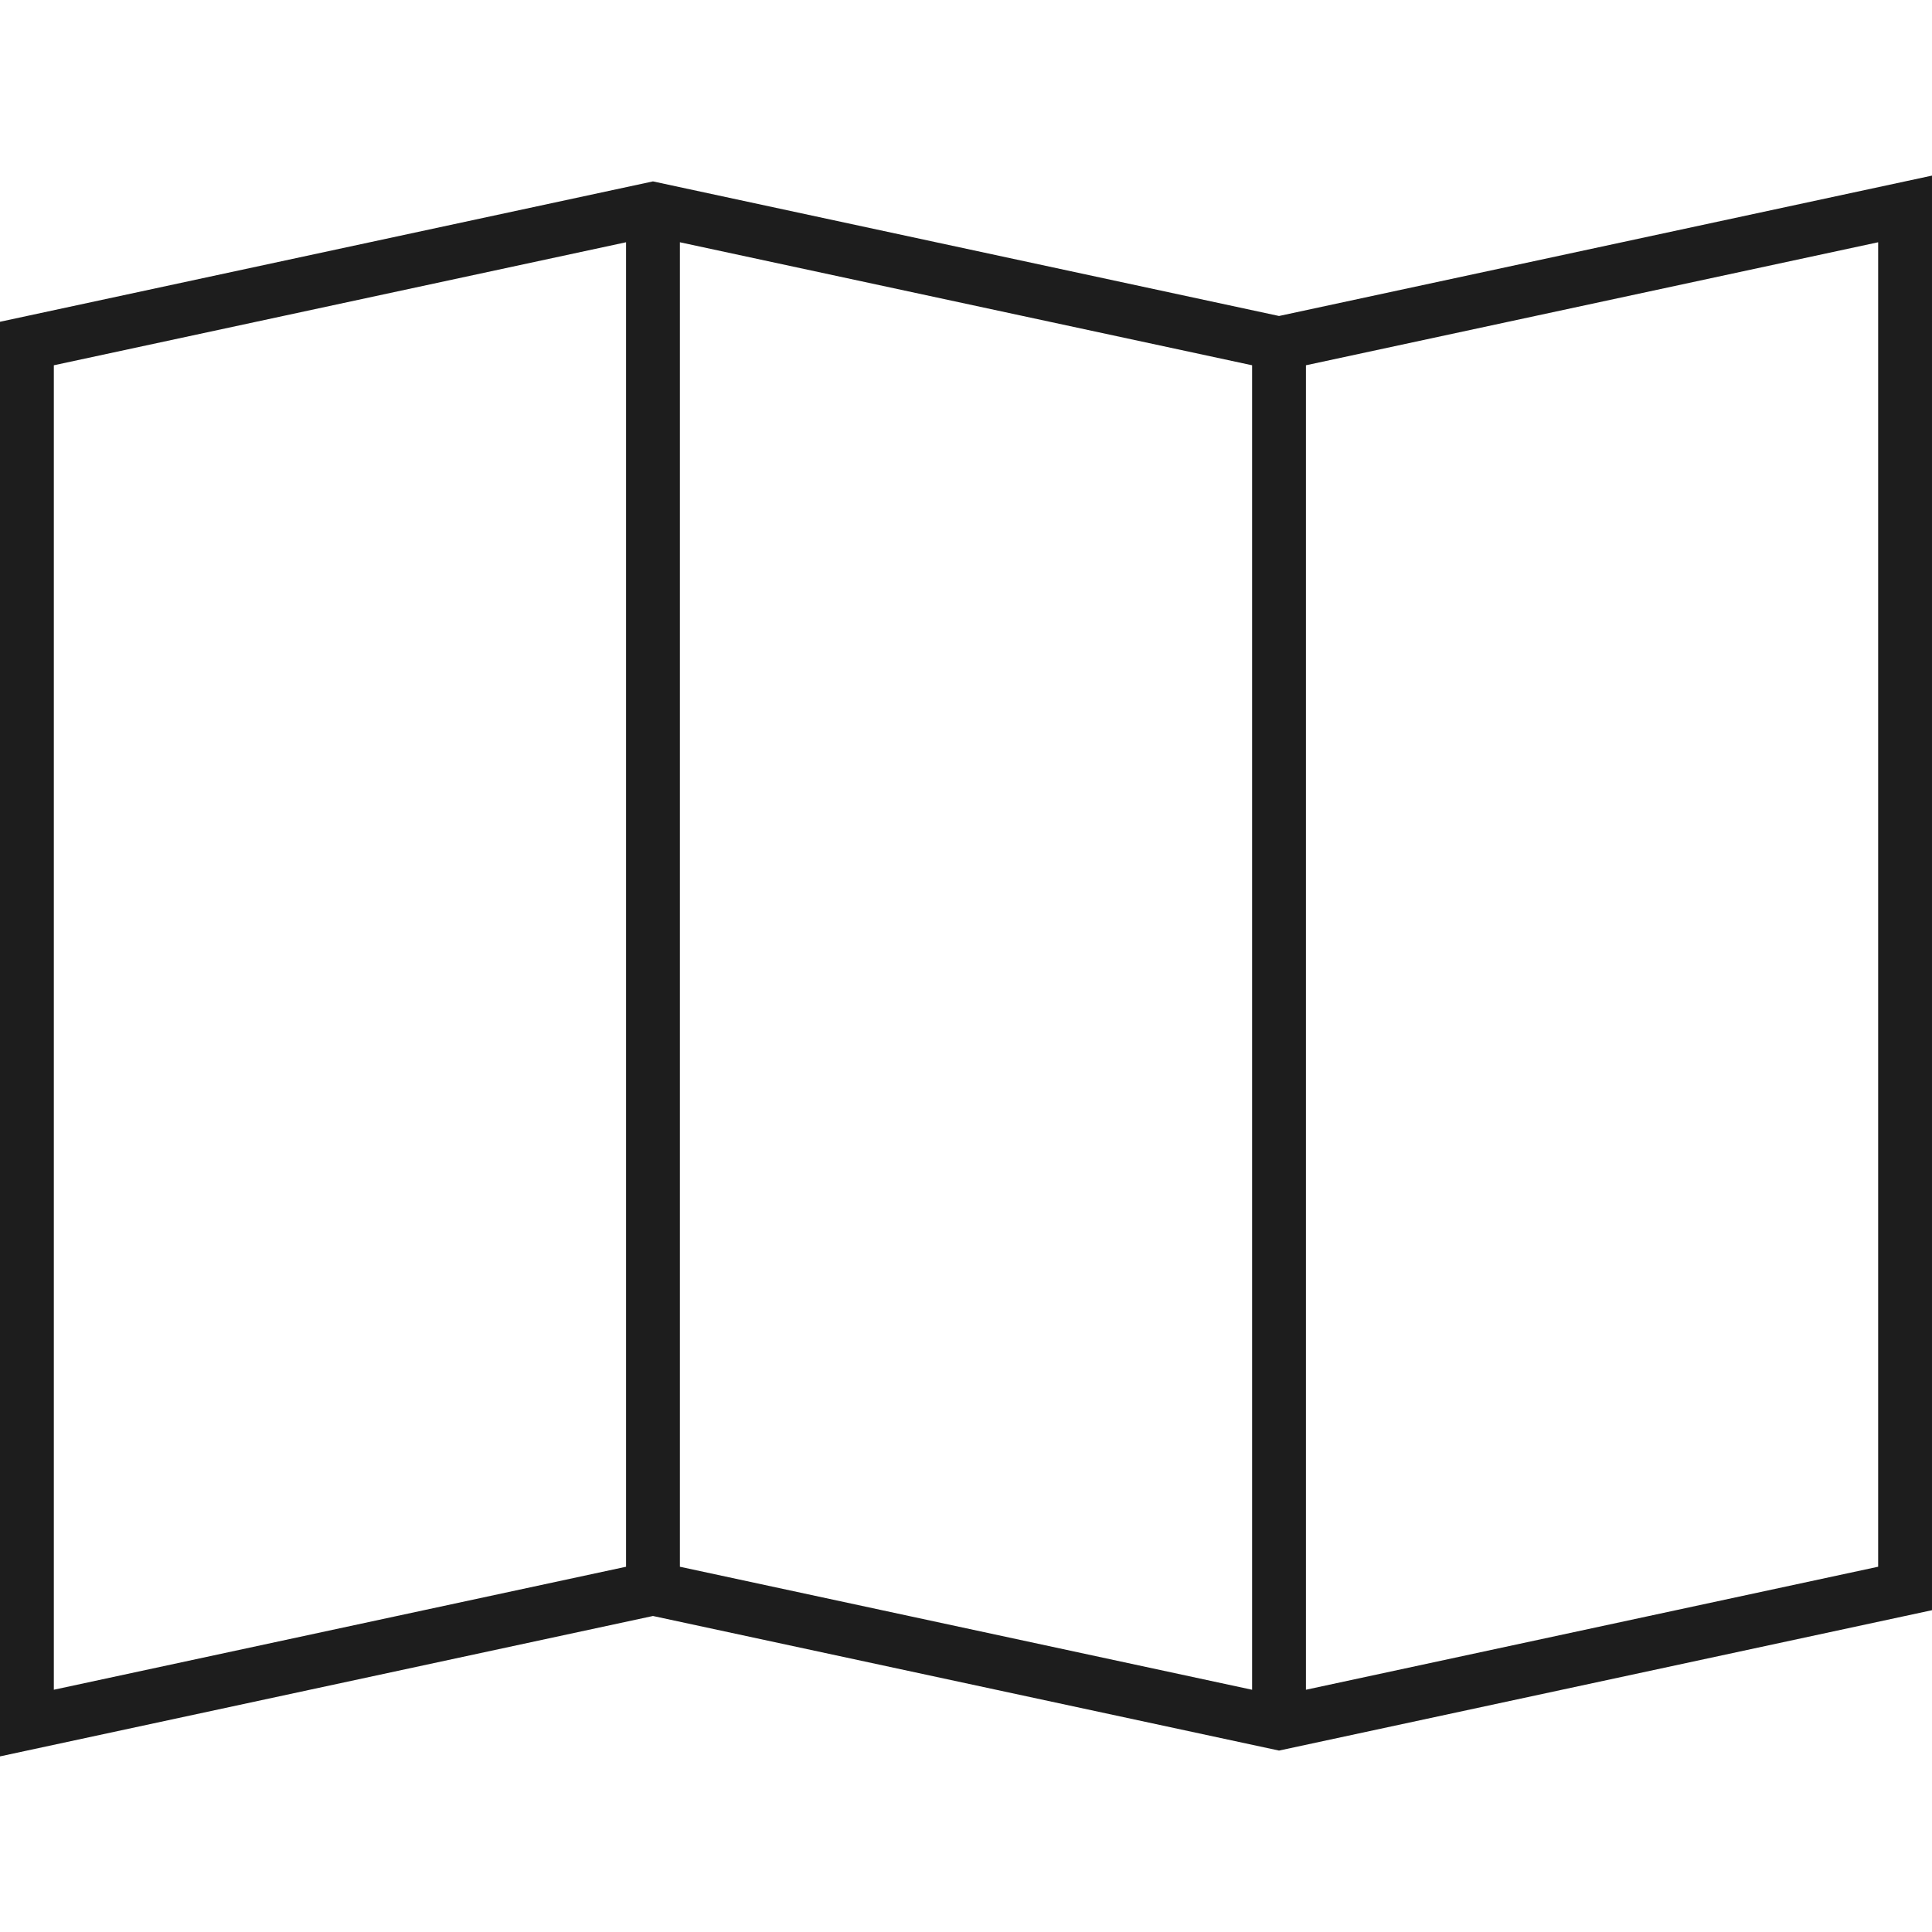 <?xml version="1.0" encoding="UTF-8"?> <!-- Uploaded to: SVG Repo, www.svgrepo.com, Transformed by: SVG Repo Mixer Tools --> <svg xmlns="http://www.w3.org/2000/svg" xmlns:xlink="http://www.w3.org/1999/xlink" height="800px" width="800px" id="Capa_1" viewBox="0 0 428.266 428.266" xml:space="preserve" fill="#1D1D1D"> <g id="SVGRepo_bgCarrier" stroke-width="0"></g> <g id="SVGRepo_tracerCarrier" stroke-linecap="round" stroke-linejoin="round"></g> <g id="SVGRepo_iconCarrier"> <g> <path style="fill:#1D1D1D;" d="M283.522,70.045L144.744,40.211L0,71.328v318.01l144.744-31.123l138.777,29.834l144.744-31.117 V38.928L283.522,70.045z M150.711,53.702L277.555,80.97v293.6l-126.844-27.269V53.702z M11.934,80.97l126.844-27.269v293.6 L11.934,374.564C11.934,374.564,11.934,80.97,11.934,80.97z M416.332,347.296l-126.844,27.269V80.97l126.844-27.269V347.296z"></path> </g> </g> </svg> 